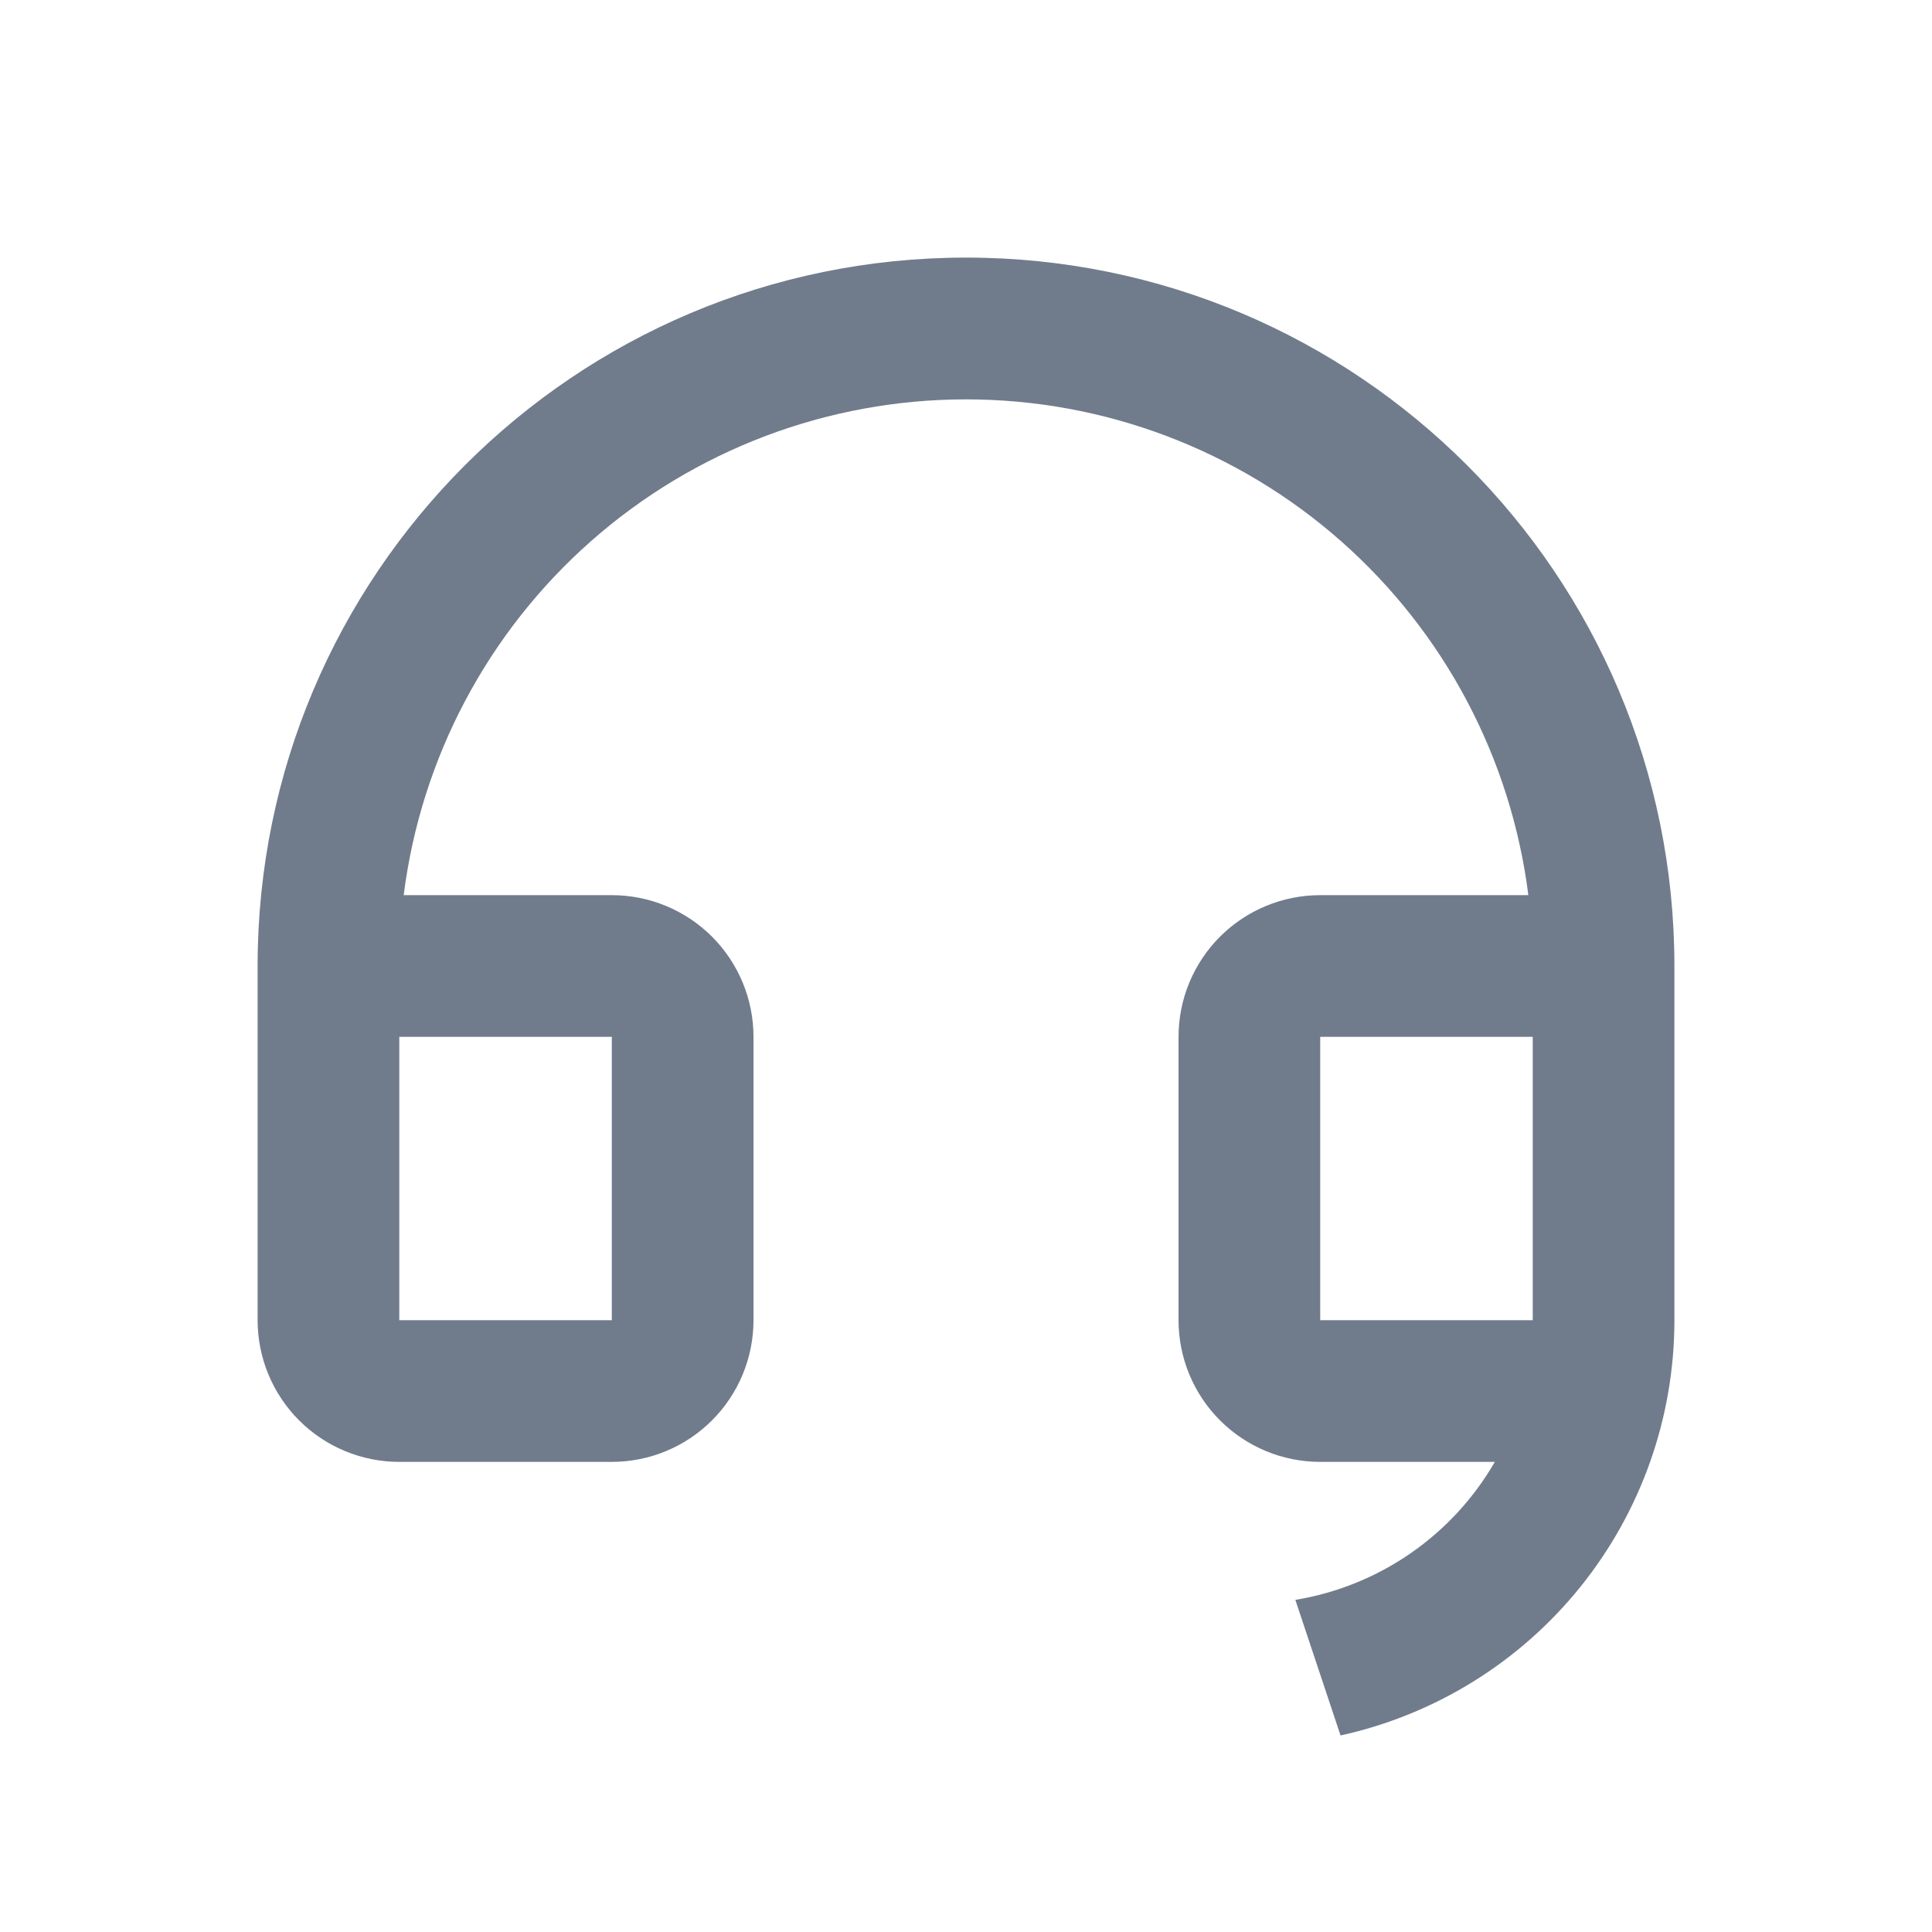 <?xml version="1.0" encoding="UTF-8"?> <svg xmlns="http://www.w3.org/2000/svg" width="100" height="100" viewBox="0 0 100 100" fill="none"><path d="M86.667 68.341C86.666 73.355 84.952 78.218 81.809 82.126C78.666 86.033 74.284 88.75 69.386 89.827L67.047 82.809C69.189 82.456 71.226 81.633 73.012 80.398C74.797 79.162 76.287 77.547 77.372 75.667H68.334C66.389 75.667 64.524 74.894 63.148 73.519C61.773 72.143 61.001 70.278 61.001 68.333V53.667C61.001 51.722 61.773 49.856 63.148 48.481C64.524 47.106 66.389 46.333 68.334 46.333H79.107C78.212 39.245 74.761 32.727 69.403 28.002C64.044 23.277 57.145 20.671 50.001 20.671C42.856 20.671 35.958 23.277 30.599 28.002C25.24 32.727 21.789 39.245 20.895 46.333H31.667C33.612 46.333 35.477 47.106 36.853 48.481C38.228 49.856 39.001 51.722 39.001 53.667V68.333C39.001 70.278 38.228 72.143 36.853 73.519C35.477 74.894 33.612 75.667 31.667 75.667H20.667C18.722 75.667 16.857 74.894 15.482 73.519C14.107 72.143 13.334 70.278 13.334 68.333V50C13.334 29.749 29.75 13.333 50.001 13.333C70.252 13.333 86.667 29.749 86.667 50V68.341ZM79.334 68.333V53.667H68.334V68.333H79.334ZM20.667 53.667V68.333H31.667V53.667H20.667Z" fill="#707C8C"></path></svg> 